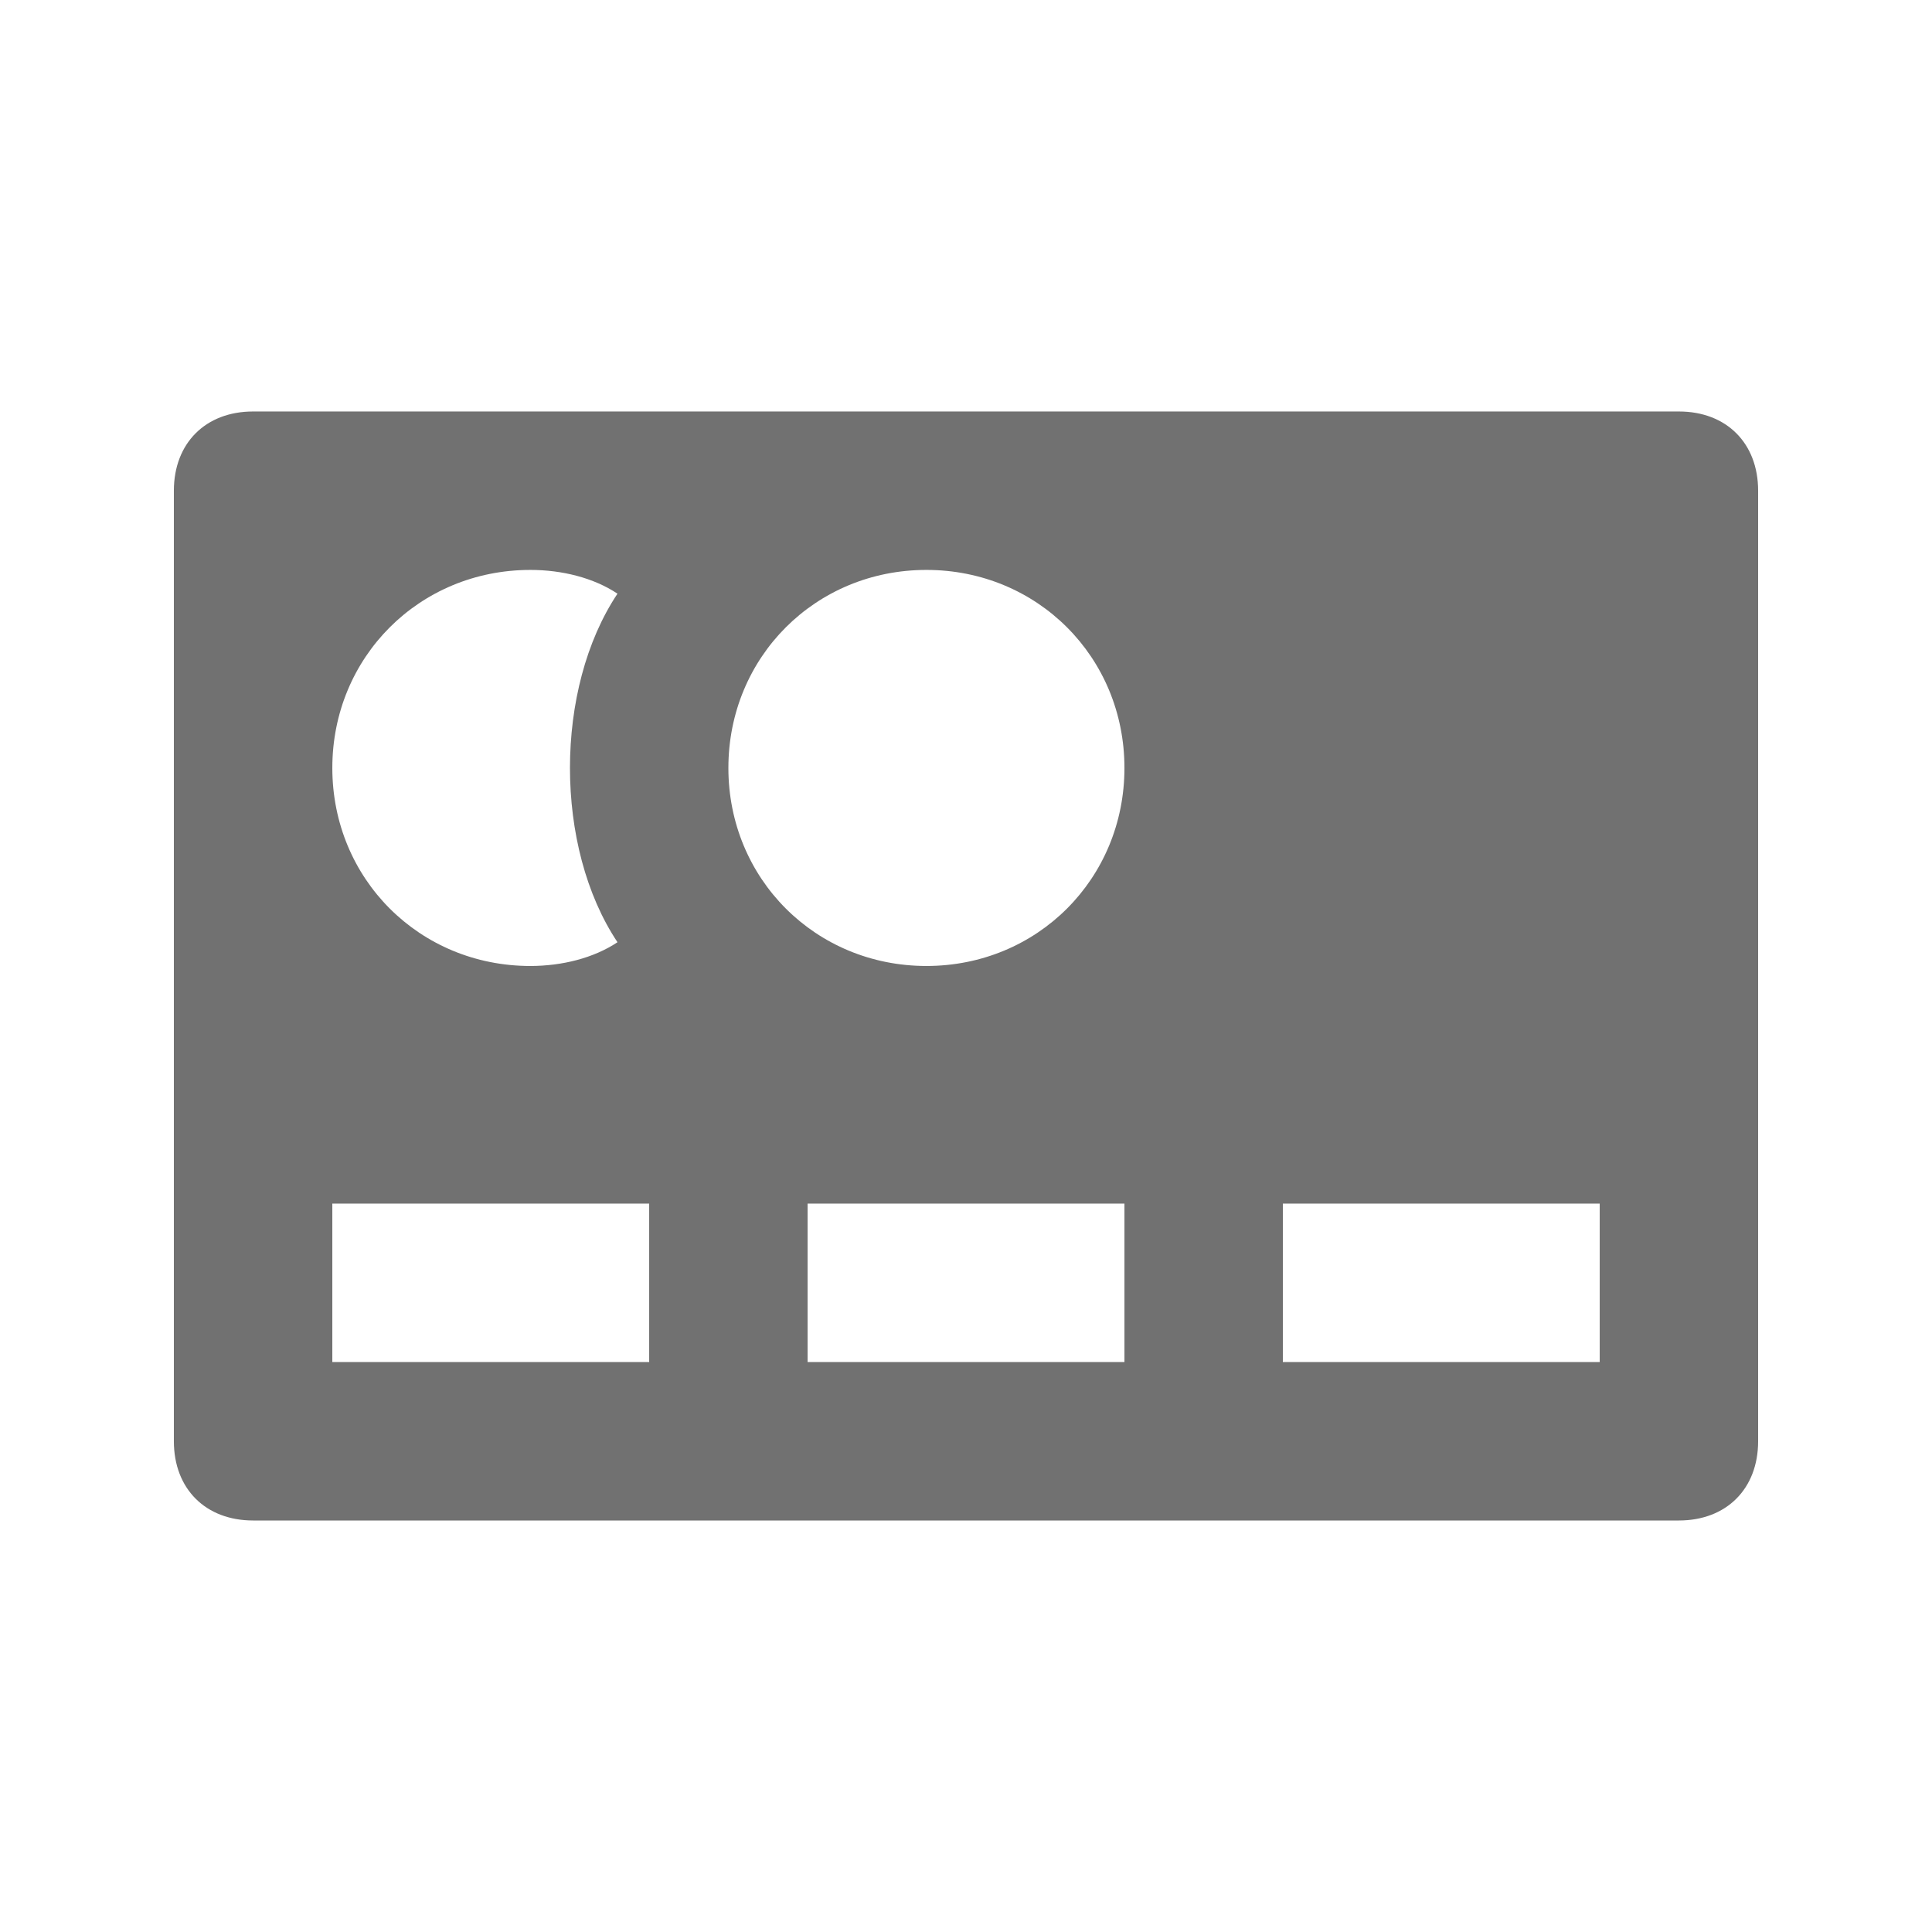 <?xml version="1.0" encoding="UTF-8"?>
<!-- Uploaded to: SVG Repo, www.svgrepo.com, Generator: SVG Repo Mixer Tools -->
<svg width="800px" height="800px" version="1.1" viewBox="144 144 512 512" xmlns="http://www.w3.org/2000/svg">
 <path d="m588.93 253.05h-377.86c-12.594 0-20.992 8.395-20.992 20.992v251.91c0 12.594 8.398 20.992 20.992 20.992h377.86c12.594 0 20.992-8.398 20.992-20.992v-251.91c0-12.598-8.395-20.992-20.992-20.992zm-304.38 41.984c8.398 0 16.793 2.098 23.09 6.297-8.395 12.594-12.594 29.391-12.594 46.184s4.199 33.586 12.594 46.184c-6.297 4.195-14.695 6.297-23.09 6.297-29.391 0-52.48-23.094-52.48-52.48 0-29.391 23.09-52.48 52.48-52.48zm31.488 209.92h-83.969v-41.984h83.969zm20.992-157.44c0-29.391 23.09-52.48 52.48-52.48 29.387 0 52.48 23.09 52.48 52.48s-23.09 52.48-52.48 52.48-52.48-23.094-52.48-52.48zm104.96 157.44h-83.969v-41.984h83.969zm125.95 0h-83.969v-41.984h83.969z" fill="#717171"/>
</svg>